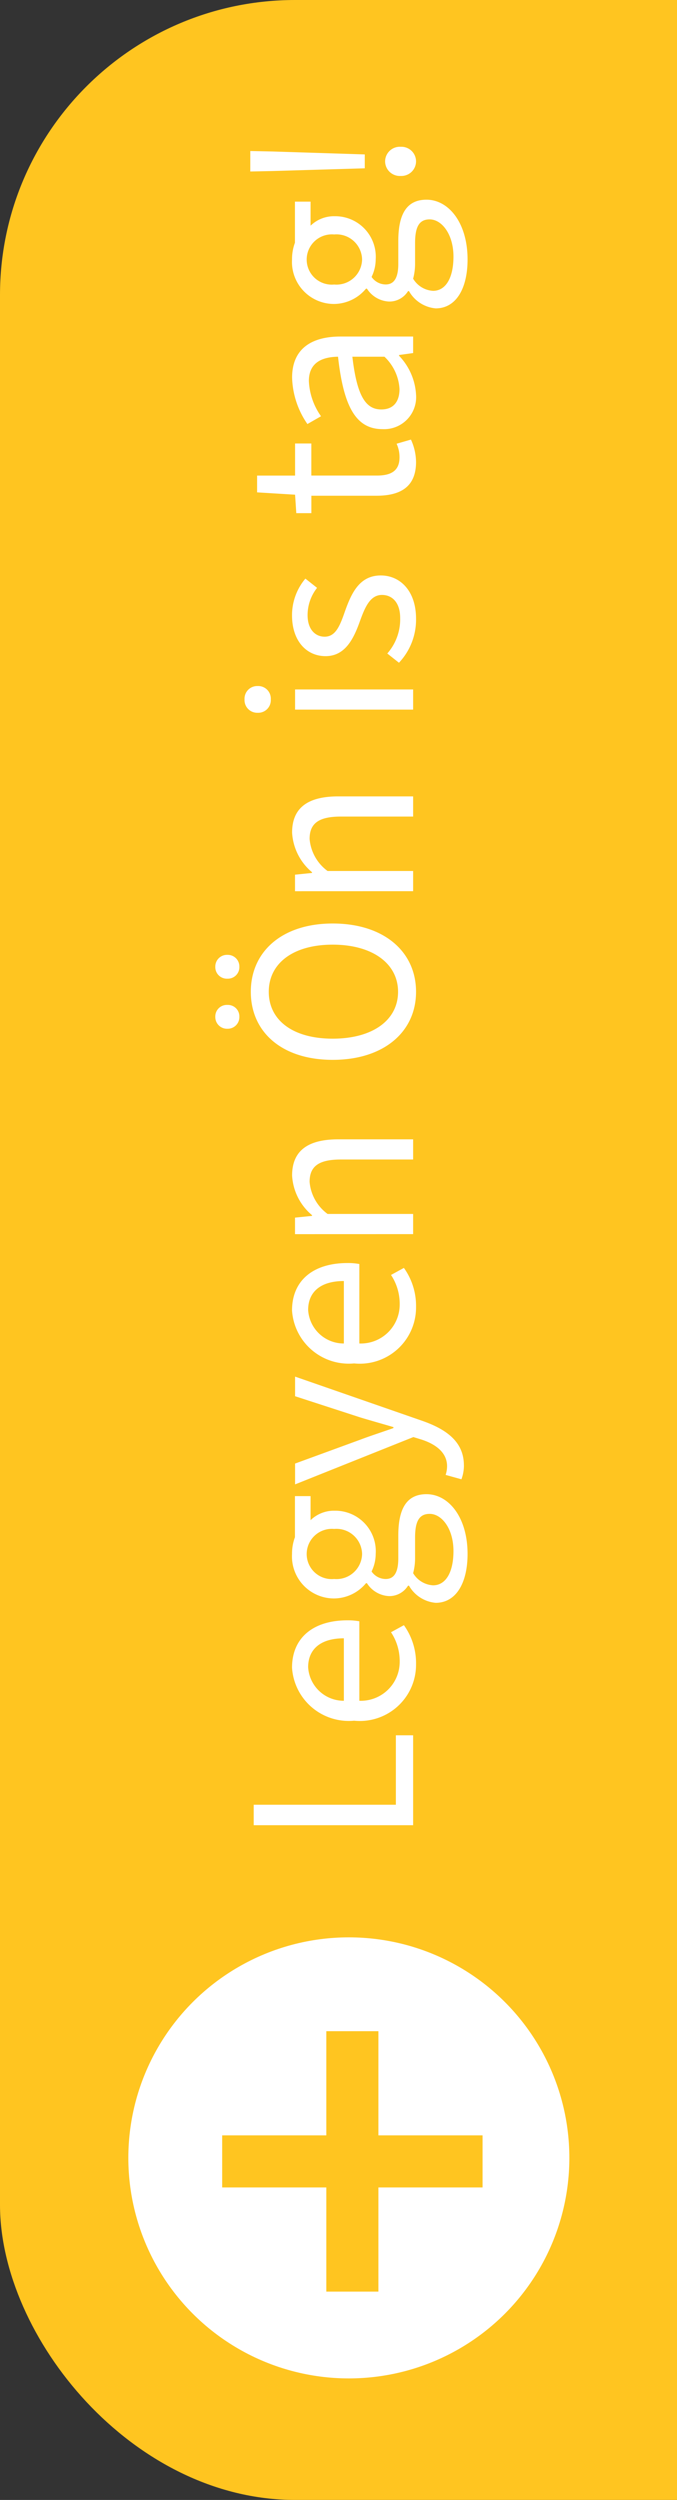 <?xml version="1.0" encoding="UTF-8"?> <svg xmlns="http://www.w3.org/2000/svg" xmlns:xlink="http://www.w3.org/1999/xlink" width="39" height="144" viewBox="0 0 39 144"><rect x="0" y="0" width="39" height="144" fill="#333333" stroke="none"/><defs><clipPath id="clip-path"><rect id="Rectangle_10" data-name="Rectangle 10" width="39" height="144" transform="translate(874 474)" fill="#fff" stroke="#707070" stroke-width="1"></rect></clipPath></defs><g id="Mask_Group_3" data-name="Mask Group 3" transform="translate(-874 -474)" clip-path="url(#clip-path)"><g id="PMSZ_tagsag_gomb" transform="translate(874 511)"><rect id="Rectangle_8" data-name="Rectangle 8" width="70" height="144" rx="17" transform="translate(0 -37)" fill="#ffc520"></rect><g id="Group_1" data-name="Group 1" transform="translate(-0.201 12)"><circle id="Ellipse_4" data-name="Ellipse 4" cx="12.703" cy="12.703" r="12.703" transform="translate(7.594 62.594)" fill="#fff"></circle><path id="Rectangle_3_copy" data-name="Rectangle 3 copy" d="M22,68V83H19V68Z" fill="#ffc520" fill-rule="evenodd"></path><rect id="Rectangle_9" data-name="Rectangle 9" width="15" height="3" transform="translate(13 74)" fill="#ffc520"></rect></g><path id="Tagság" d="M1.26,0H6.44V-.994h-4v-8.19H1.26Zm9.268.168a3.757,3.757,0,0,0,2.254-.7l-.406-.742a3,3,0,0,1-1.708.5,2.24,2.24,0,0,1-2.24-2.324h4.578a3.583,3.583,0,0,0,.056-.686c0-1.96-.994-3.192-2.73-3.192A3.276,3.276,0,0,0,7.28-3.4,3.24,3.24,0,0,0,10.528.168ZM8.428-3.99A2.055,2.055,0,0,1,10.36-6.048c1.036,0,1.666.714,1.666,2.058Zm8.456,7.126C19,3.136,20.328,2.044,20.328.77c0-1.12-.8-1.624-2.38-1.624H16.632c-.91,0-1.19-.308-1.19-.728a.993.993,0,0,1,.434-.812,2.317,2.317,0,0,0,1.008.238,2.335,2.335,0,0,0,2.492-2.366,1.93,1.93,0,0,0-.546-1.386h1.386v-.9H17.85a2.717,2.717,0,0,0-.966-.168A2.421,2.421,0,0,0,14.322-4.55,2.409,2.409,0,0,0,15.2-2.716v.056a1.594,1.594,0,0,0-.742,1.26,1.256,1.256,0,0,0,.6,1.106v.056A1.964,1.964,0,0,0,14.07,1.3C14.07,2.478,15.218,3.136,16.884,3.136Zm0-6.076a1.478,1.478,0,0,1-1.442-1.61,1.445,1.445,0,0,1,1.442-1.582A1.453,1.453,0,0,1,18.326-4.55,1.478,1.478,0,0,1,16.884-2.94Zm.168,5.264c-1.232,0-1.974-.448-1.974-1.176A1.433,1.433,0,0,1,15.778,0a3.313,3.313,0,0,0,.882.112h1.162c.9,0,1.372.21,1.372.84C19.194,1.652,18.34,2.324,17.052,2.324Zm4.942.6c1.358,0,2.072-1.022,2.548-2.366L27.1-6.8H25.97L24.752-3.052c-.182.6-.378,1.3-.56,1.918h-.056c-.224-.63-.448-1.33-.672-1.918L22.092-6.8h-1.2L23.618.014l-.154.5c-.28.84-.77,1.442-1.526,1.442a1.586,1.586,0,0,1-.5-.084l-.252.91A2.282,2.282,0,0,0,21.994,2.926ZM31.108.168a3.757,3.757,0,0,0,2.254-.7l-.406-.742a3,3,0,0,1-1.708.5,2.24,2.24,0,0,1-2.24-2.324h4.578a3.583,3.583,0,0,0,.056-.686c0-1.96-.994-3.192-2.73-3.192A3.276,3.276,0,0,0,27.86-3.4,3.24,3.24,0,0,0,31.108.168Zm-2.1-4.158A2.055,2.055,0,0,1,30.94-6.048c1.036,0,1.666.714,1.666,2.058ZM35.308,0H36.47V-4.928a2.556,2.556,0,0,1,1.848-1.036c.9,0,1.288.532,1.288,1.806V0h1.162V-4.312c0-1.736-.644-2.66-2.086-2.66A3.207,3.207,0,0,0,36.4-5.824h-.042l-.1-.98h-.952ZM49.266.168c2.31,0,3.934-1.848,3.934-4.8,0-2.926-1.624-4.718-3.934-4.718s-3.92,1.778-3.92,4.718S46.956.168,49.266.168Zm0-1.036c-1.638,0-2.7-1.47-2.7-3.766s1.064-3.682,2.7-3.682,2.716,1.4,2.716,3.682S50.9-.868,49.266-.868ZM47.824-10.01a.662.662,0,0,0,.686-.686.665.665,0,0,0-.686-.7.673.673,0,0,0-.686.7A.67.67,0,0,0,47.824-10.01Zm2.884,0a.67.67,0,0,0,.686-.686.673.673,0,0,0-.686-.7.665.665,0,0,0-.686.7A.662.662,0,0,0,50.708-10.01ZM55.062,0h1.162V-4.928a2.556,2.556,0,0,1,1.848-1.036c.9,0,1.288.532,1.288,1.806V0h1.162V-4.312c0-1.736-.644-2.66-2.086-2.66a3.207,3.207,0,0,0-2.282,1.148h-.042l-.1-.98h-.952ZM65.52,0h1.162V-6.8H65.52Zm.588-8.2a.724.724,0,0,0,.77-.756.731.731,0,0,0-.77-.756.731.731,0,0,0-.77.756A.724.724,0,0,0,66.108-8.2ZM70.756.168c1.61,0,2.492-.924,2.492-2.03,0-1.232-1.022-1.694-2.086-2.072C70.308-4.228,69.72-4.48,69.72-5.1c0-.5.378-.98,1.246-.98a2.54,2.54,0,0,1,1.568.546l.532-.672a3.269,3.269,0,0,0-2.114-.77c-1.484,0-2.352.84-2.352,1.932,0,1.12.98,1.61,2,1.974.77.28,1.526.574,1.526,1.274,0,.588-.434,1.05-1.33,1.05a2.985,2.985,0,0,1-2.044-.742l-.532.672A3.615,3.615,0,0,0,70.756.168Zm9.03,0a3.166,3.166,0,0,0,1.288-.294l-.238-.826a1.844,1.844,0,0,1-.784.168c-.77,0-1.05-.476-1.05-1.3v-3.78H80.85V-6.8H79V-8.988h-.966L77.9-6.8l-1.064.07v.868H77.84v3.752C77.84-.756,78.33.168,79.786.168Zm3.878,0a3.519,3.519,0,0,0,2.24-.98h.042L86.058,0h.952V-4.186c0-1.68-.714-2.786-2.366-2.786a4.932,4.932,0,0,0-2.674.882l.448.784a3.792,3.792,0,0,1,2.03-.7c1.106,0,1.386.826,1.4,1.68-2.912.322-4.172,1.05-4.172,2.562A1.844,1.844,0,0,0,83.664.168Zm.322-.952c-.658,0-1.176-.294-1.176-1.05,0-.882.742-1.4,3.038-1.666v1.848A2.782,2.782,0,0,1,83.986-.784Zm7.462,3.92c2.114,0,3.444-1.092,3.444-2.366,0-1.12-.8-1.624-2.38-1.624H91.2c-.91,0-1.19-.308-1.19-.728a.993.993,0,0,1,.434-.812,2.317,2.317,0,0,0,1.008.238A2.335,2.335,0,0,0,93.94-4.522a1.93,1.93,0,0,0-.546-1.386H94.78v-.9H92.414a2.717,2.717,0,0,0-.966-.168A2.421,2.421,0,0,0,88.886-4.55a2.409,2.409,0,0,0,.882,1.834v.056a1.594,1.594,0,0,0-.742,1.26,1.256,1.256,0,0,0,.6,1.106v.056a1.964,1.964,0,0,0-.994,1.54C88.634,2.478,89.782,3.136,91.448,3.136Zm0-6.076a1.478,1.478,0,0,1-1.442-1.61,1.445,1.445,0,0,1,1.442-1.582A1.453,1.453,0,0,1,92.89-4.55,1.478,1.478,0,0,1,91.448-2.94Zm.168,5.264c-1.232,0-1.974-.448-1.974-1.176A1.433,1.433,0,0,1,90.342,0a3.313,3.313,0,0,0,.882.112h1.162c.9,0,1.372.21,1.372.84C93.758,1.652,92.9,2.324,91.616,2.324ZM96.7-2.786h.8l.168-5.278.028-1.316H96.516l.028,1.316ZM97.1.168a.844.844,0,0,0,.84-.882.848.848,0,0,0-.84-.9.848.848,0,0,0-.84.9A.844.844,0,0,0,97.1.168Z" transform="translate(23.799 69.395) rotate(-90)" fill="#fff"></path></g></g></svg> 